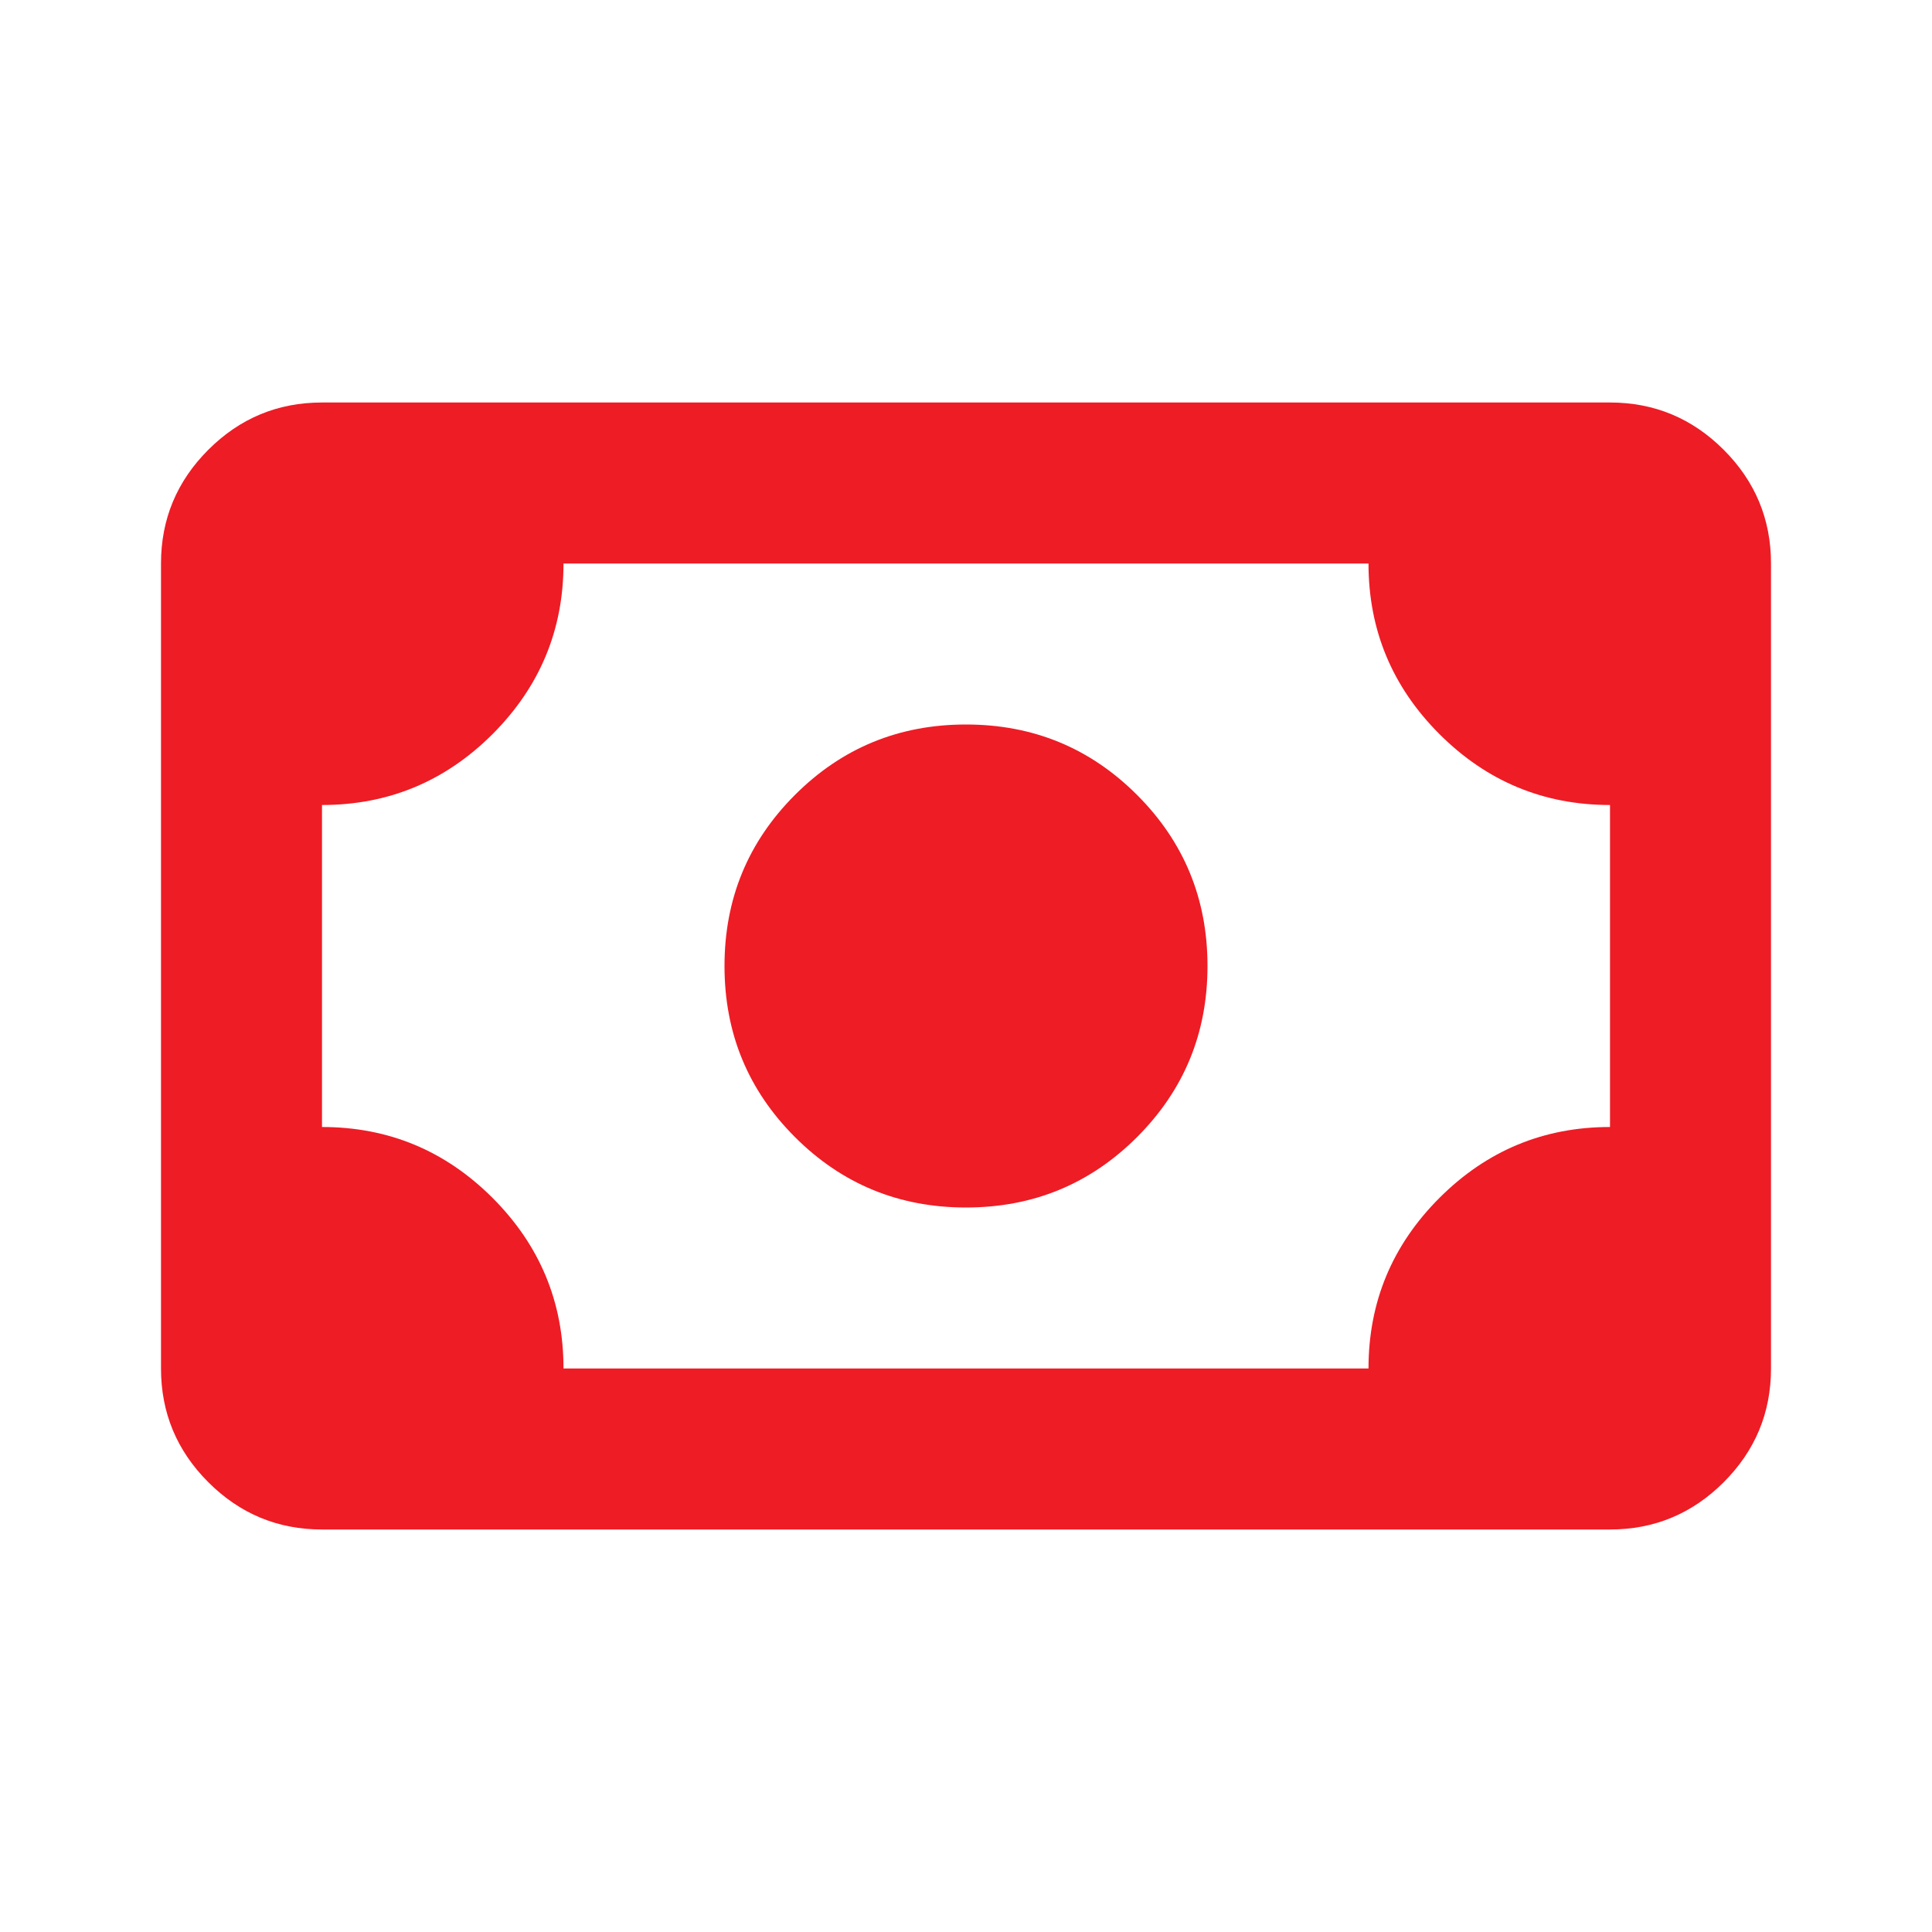 <svg width="48" height="48" viewBox="0 0 48 48" fill="none" xmlns="http://www.w3.org/2000/svg">
<path d="M24 30C25.667 30 27.083 29.417 28.25 28.25C29.417 27.083 30 25.667 30 24C30 22.333 29.417 20.917 28.25 19.75C27.083 18.583 25.667 18 24 18C22.333 18 20.917 18.583 19.75 19.75C18.583 20.917 18 22.333 18 24C18 25.667 18.583 27.083 19.75 28.25C20.917 29.417 22.333 30 24 30Z" fill="#EE1C25"/>
<path fill-rule="evenodd" clip-rule="evenodd" d="M8 38C6.9 38 5.958 37.608 5.175 36.825C4.392 36.042 4 35.1 4 34V14C4 12.9 4.392 11.958 5.175 11.175C5.958 10.392 6.9 10 8 10H40C41.1 10 42.042 10.392 42.825 11.175C43.608 11.958 44 12.9 44 14V34C44 35.1 43.608 36.042 42.825 36.825C42.042 37.608 41.1 38 40 38H8ZM34 34C34 32.35 34.587 30.938 35.762 29.762C36.938 28.587 38.35 28 40 28V20C38.35 20 36.938 19.413 35.762 18.238C34.587 17.062 34 15.65 34 14H14C14 15.65 13.412 17.062 12.238 18.238C11.062 19.413 9.65 20 8 20V28C9.65 28 11.062 28.587 12.238 29.762C13.412 30.938 14 32.35 14 34H34Z" fill="#EE1C25"/>
</svg>
